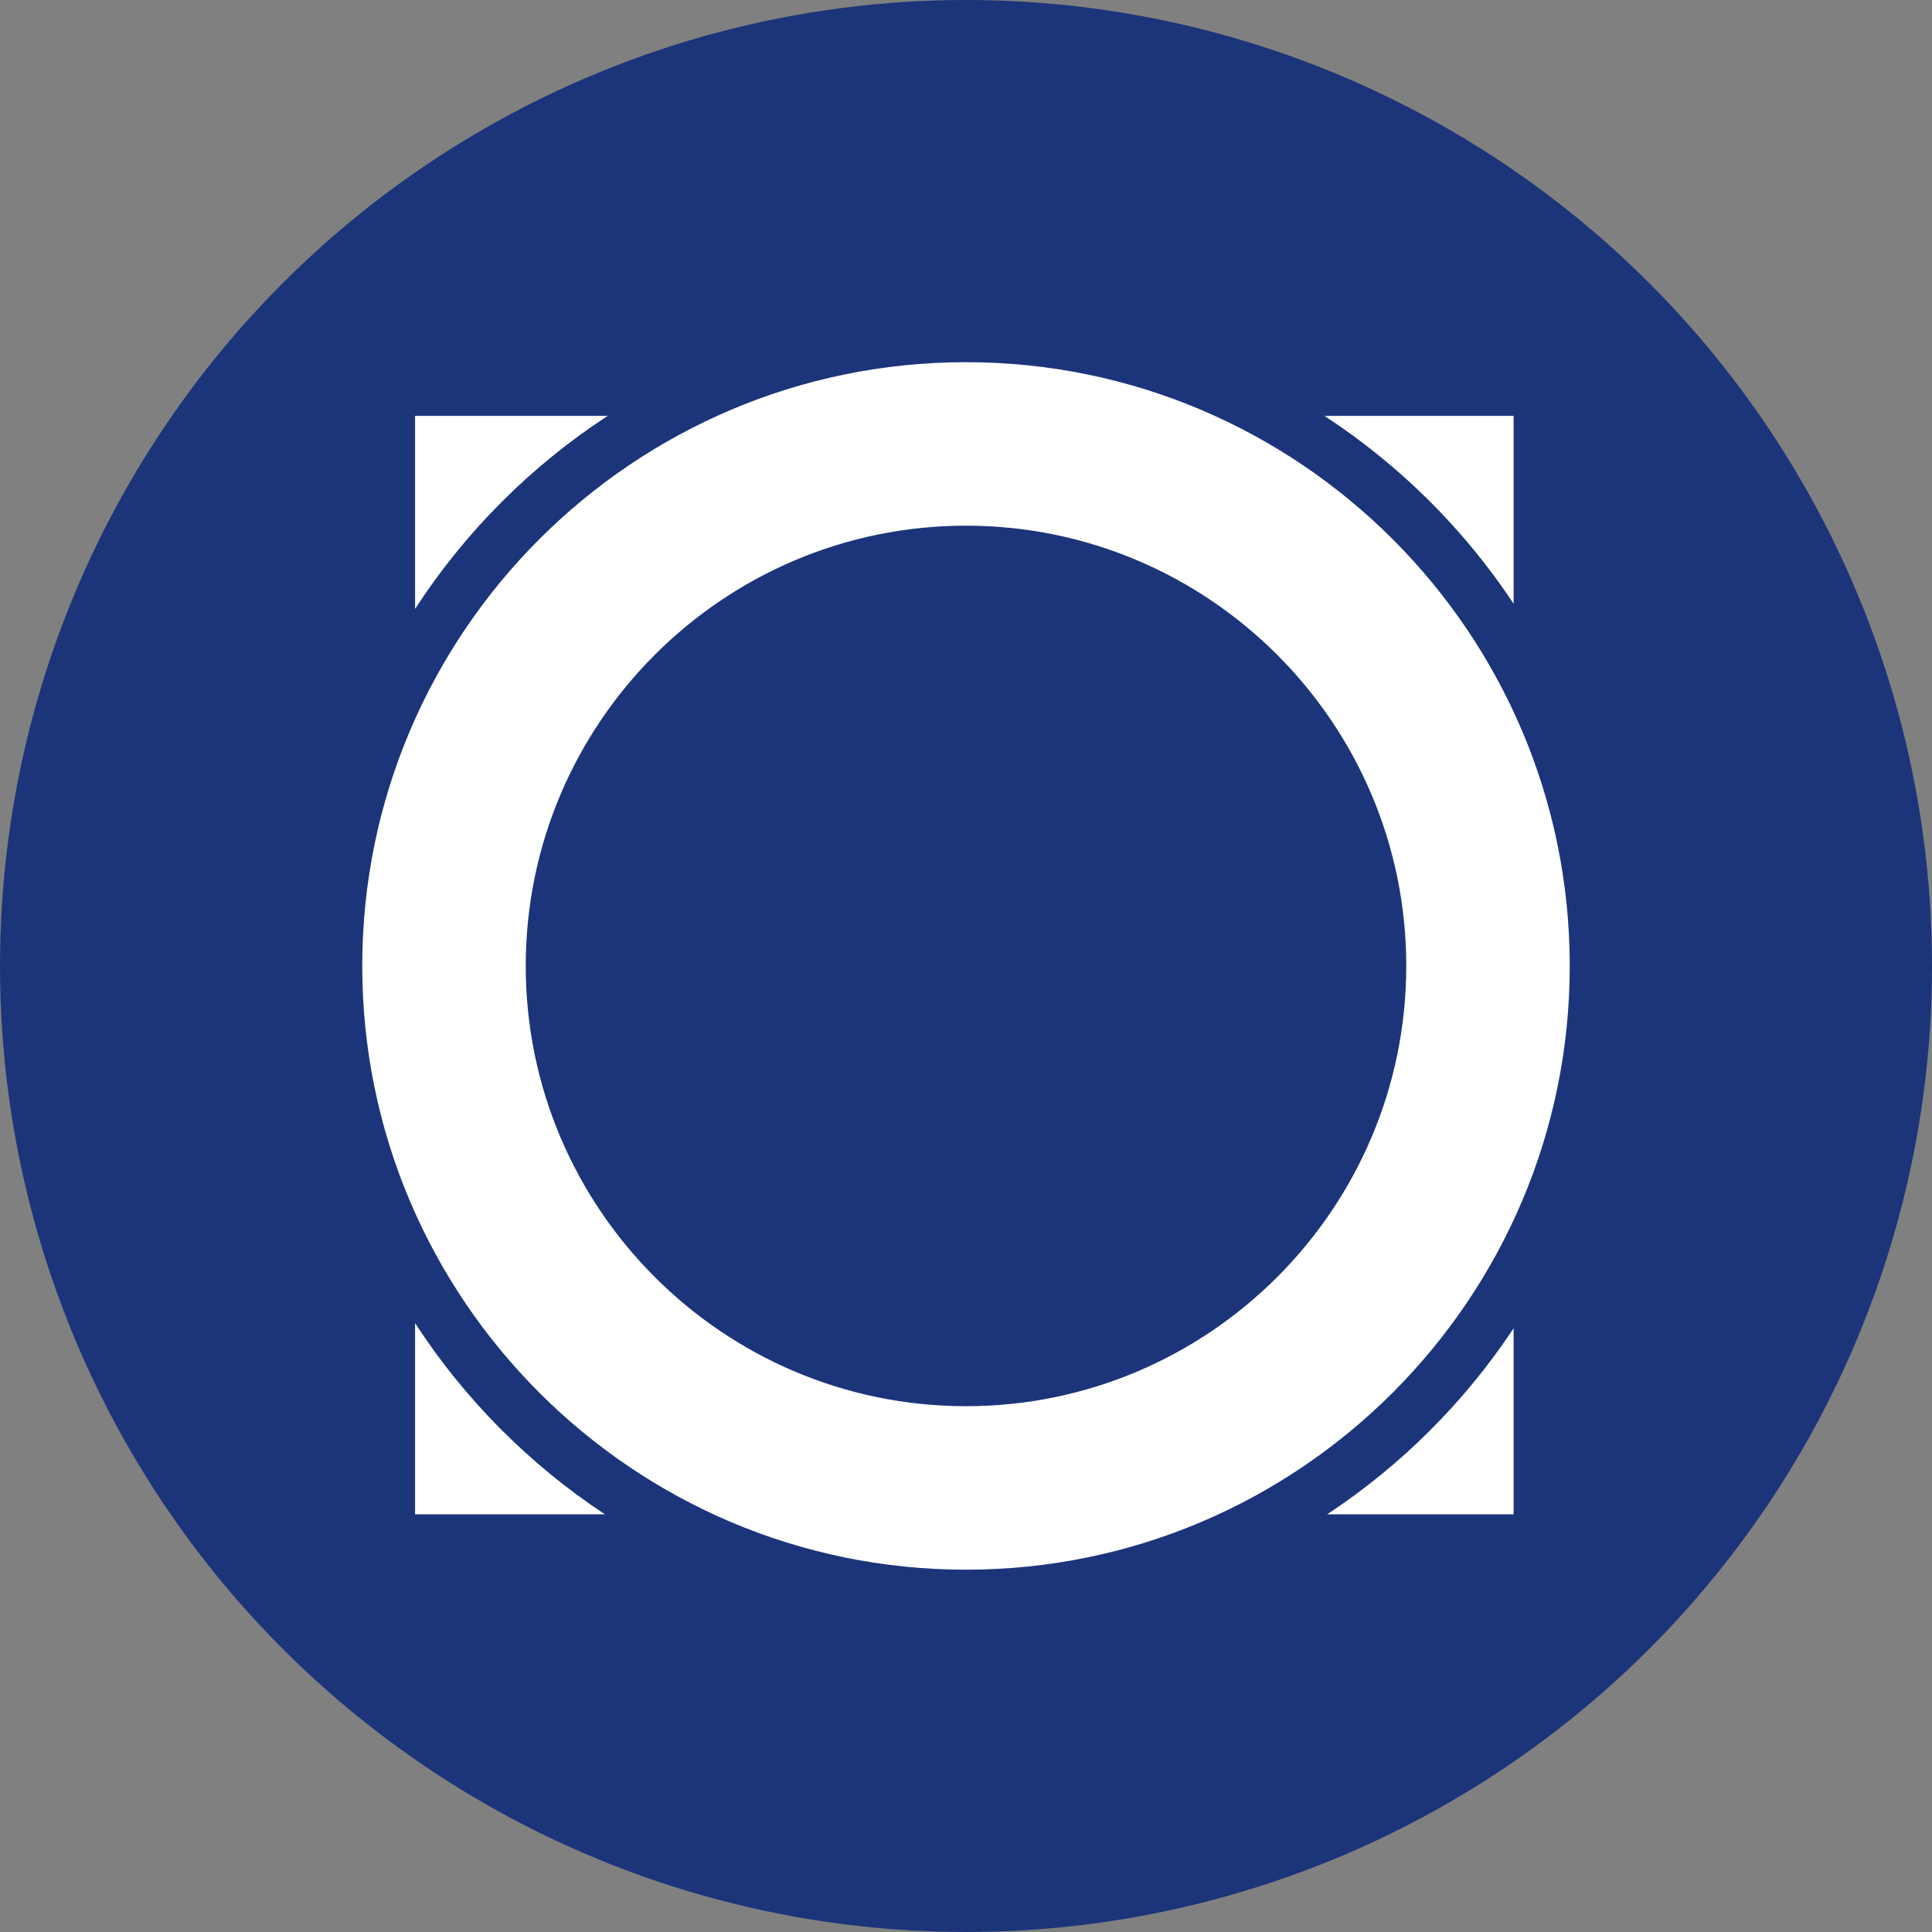 <svg height="32" viewBox="0 0 32 32" width="32" xmlns="http://www.w3.org/2000/svg"><rect x="0" y="0" width="32" height="32" fill="#808080" stroke="none"/><g fill="none" fill-rule="evenodd"><circle cx="16" cy="16" fill="#1c347a" r="16"/><path d="m10.065 6.888c-1.274.832-2.361 1.921-3.19 3.197v-3.197zm15.005 3.111c-.822-1.239-1.888-2.298-3.134-3.111h3.134zm-3.088 15.083c1.226-.809 2.276-1.857 3.088-3.081v3.081zm-15.107-3.167c.819 1.261 1.89 2.338 3.144 3.167h-3.144zm19.125-5.916c0 5.514-4.486 10-10 10s-10-4.486-10-10c0-5.514 4.486-10 10-10s10 4.486 10 10zm-10 7.292c4.021 0 7.292-3.271 7.292-7.292 0-4.021-3.271-7.292-7.292-7.292-4.021 0-7.292 3.271-7.292 7.292 0 4.021 3.271 7.292 7.292 7.292z" fill="#fff" fill-rule="nonzero"/></g></svg>